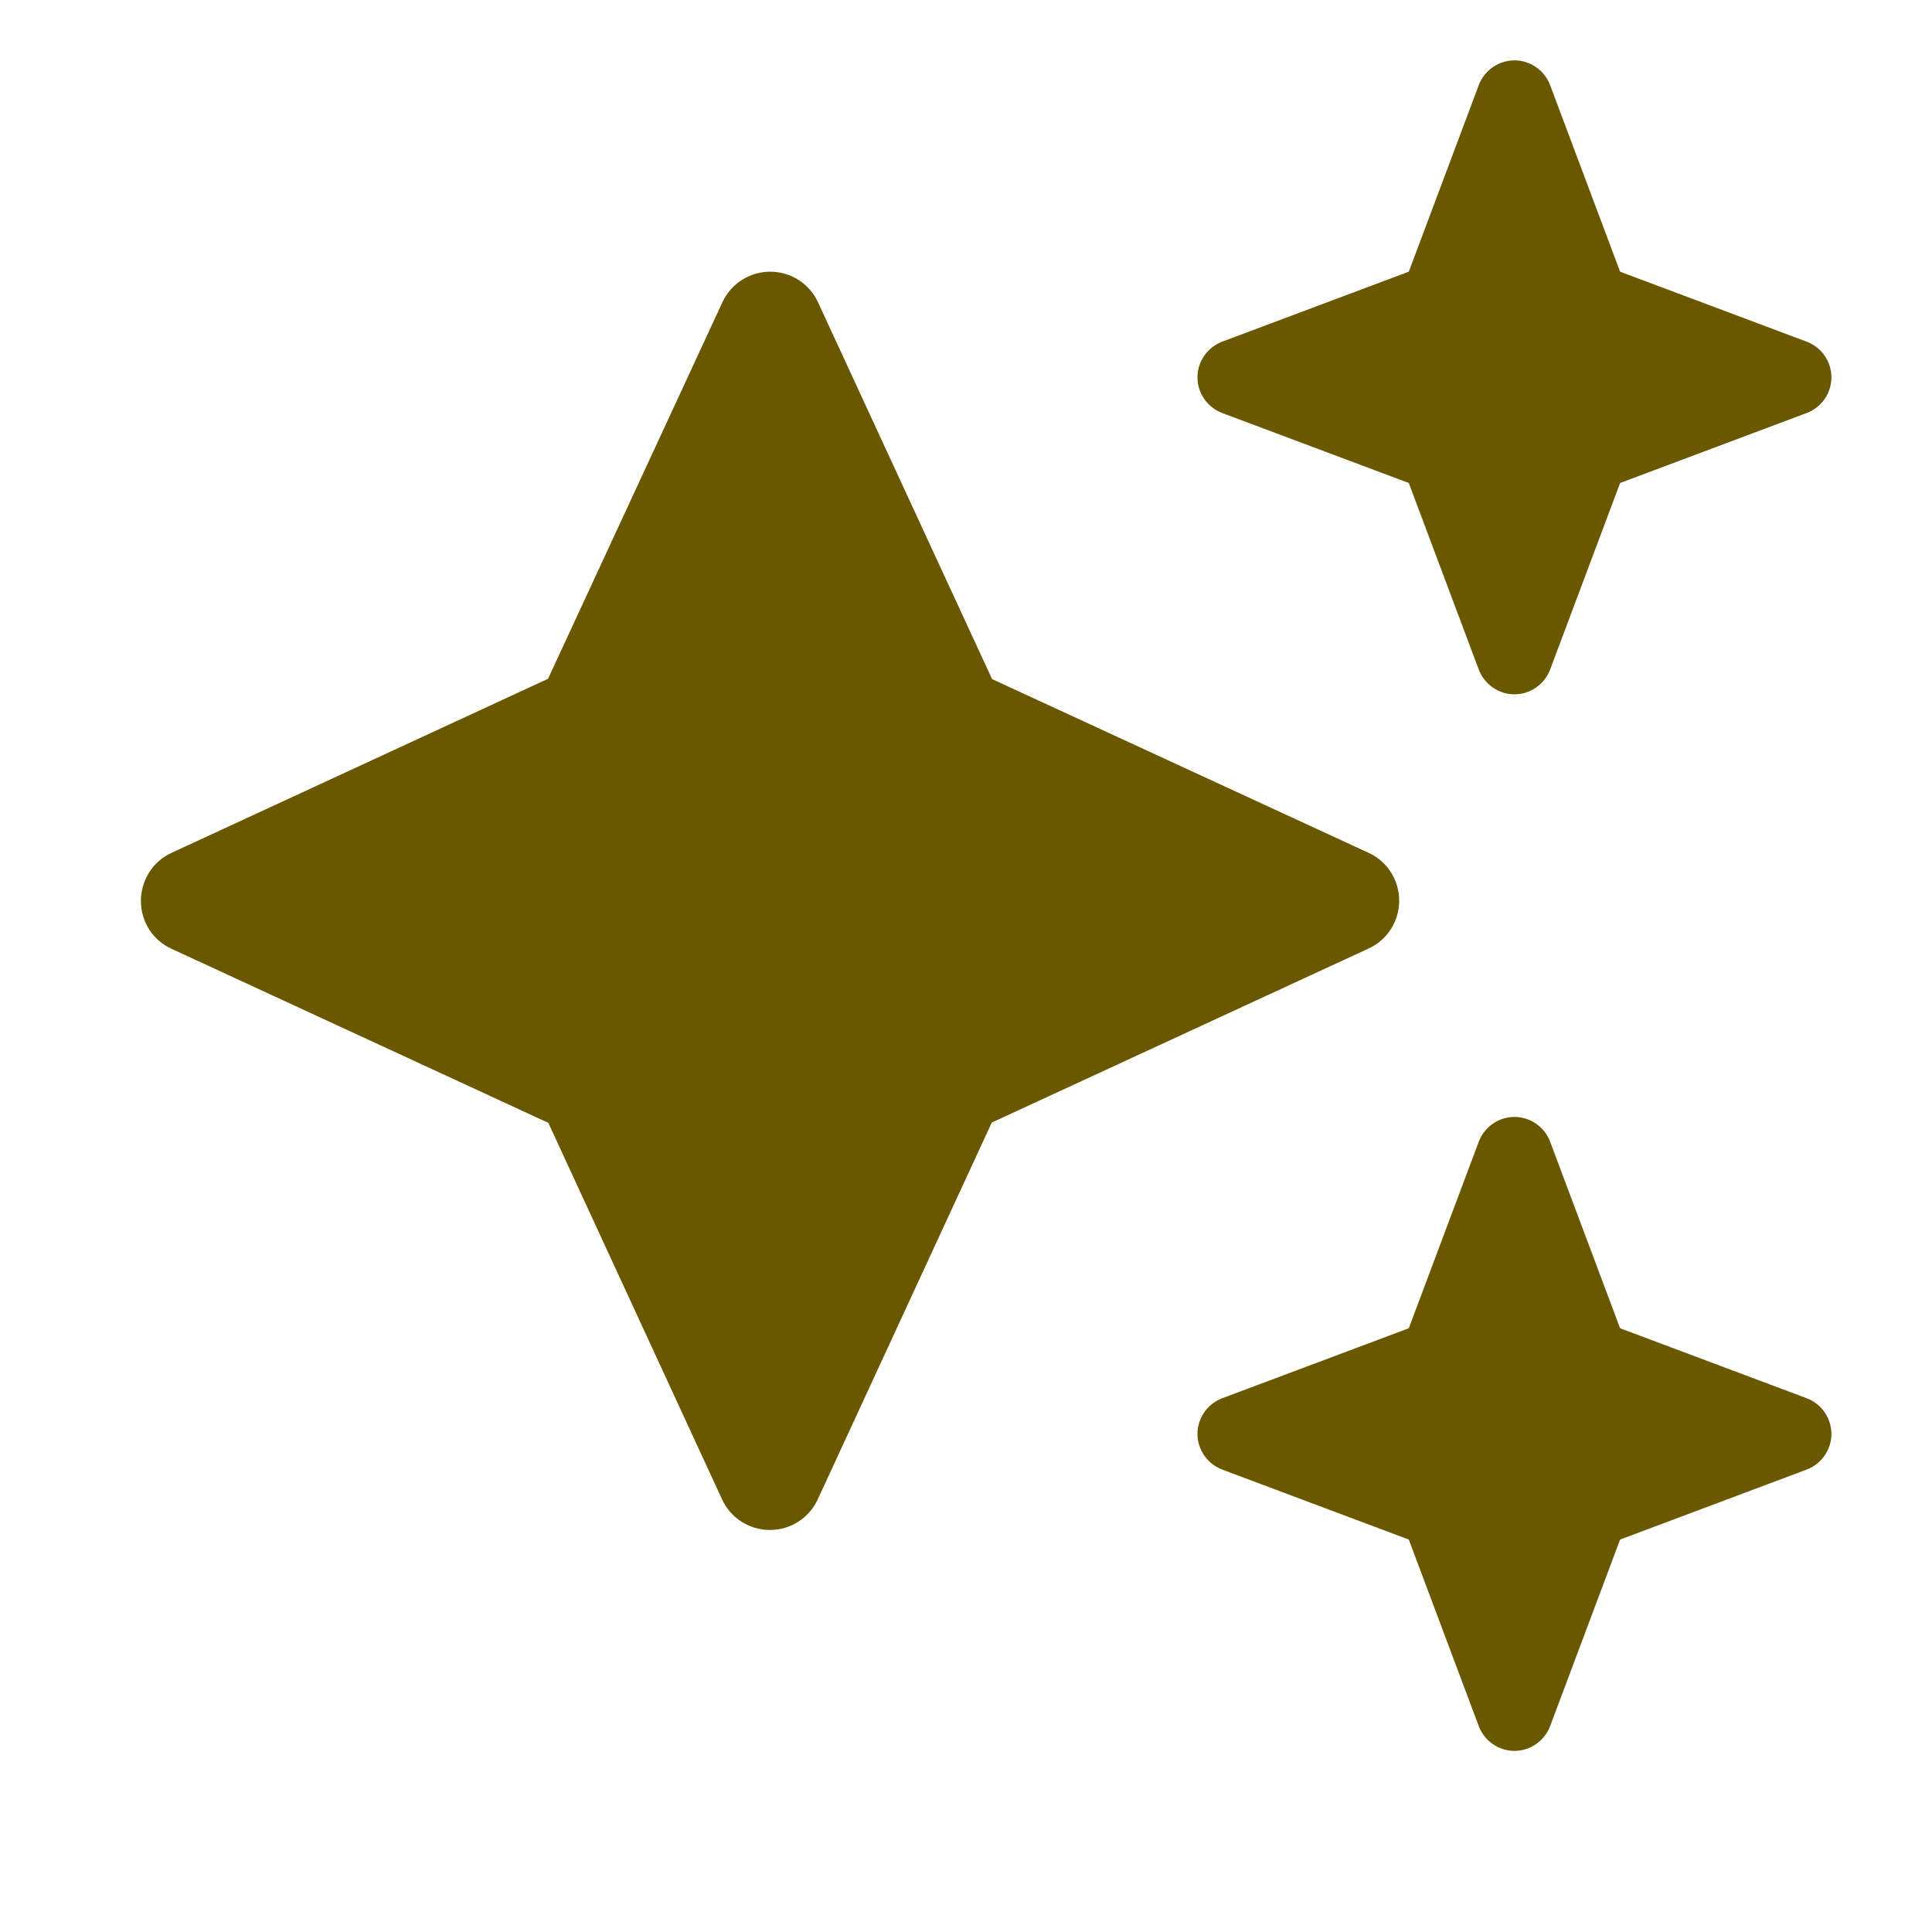 <svg width="32" height="32" viewBox="0 0 32 32" fill="none" xmlns="http://www.w3.org/2000/svg">
<path d="M20.244 5.659C19.998 5.752 19.834 5.987 19.834 6.25C19.834 6.513 19.998 6.748 20.244 6.841L23.334 8L24.493 11.09C24.586 11.336 24.822 11.5 25.084 11.5C25.346 11.5 25.582 11.336 25.675 11.09L26.834 8L29.924 6.841C30.17 6.748 30.334 6.513 30.334 6.25C30.334 5.987 30.17 5.752 29.924 5.659L26.834 4.5L25.675 1.41C25.582 1.164 25.346 1 25.084 1C24.822 1 24.586 1.164 24.493 1.41L23.334 4.5L20.244 5.659ZM13.55 5.009C13.408 4.697 13.097 4.5 12.757 4.5C12.418 4.5 12.107 4.697 11.964 5.009L9.077 11.243L2.843 14.125C2.531 14.267 2.334 14.579 2.334 14.923C2.334 15.268 2.531 15.574 2.843 15.716L9.082 18.598L11.959 24.833C12.101 25.145 12.413 25.341 12.752 25.341C13.091 25.341 13.403 25.145 13.545 24.833L16.427 18.593L22.667 15.711C22.979 15.569 23.175 15.257 23.175 14.918C23.175 14.579 22.979 14.267 22.667 14.125L16.432 11.248L13.55 5.009ZM23.334 22L20.244 23.159C19.998 23.252 19.834 23.488 19.834 23.75C19.834 24.012 19.998 24.248 20.244 24.341L23.334 25.5L24.493 28.59C24.586 28.836 24.822 29 25.084 29C25.346 29 25.582 28.836 25.675 28.59L26.834 25.5L29.924 24.341C30.17 24.248 30.334 24.012 30.334 23.75C30.334 23.488 30.17 23.252 29.924 23.159L26.834 22L25.675 18.91C25.582 18.664 25.346 18.5 25.084 18.5C24.822 18.5 24.586 18.664 24.493 18.91L23.334 22Z" fill="#6A5800"/>
</svg>
